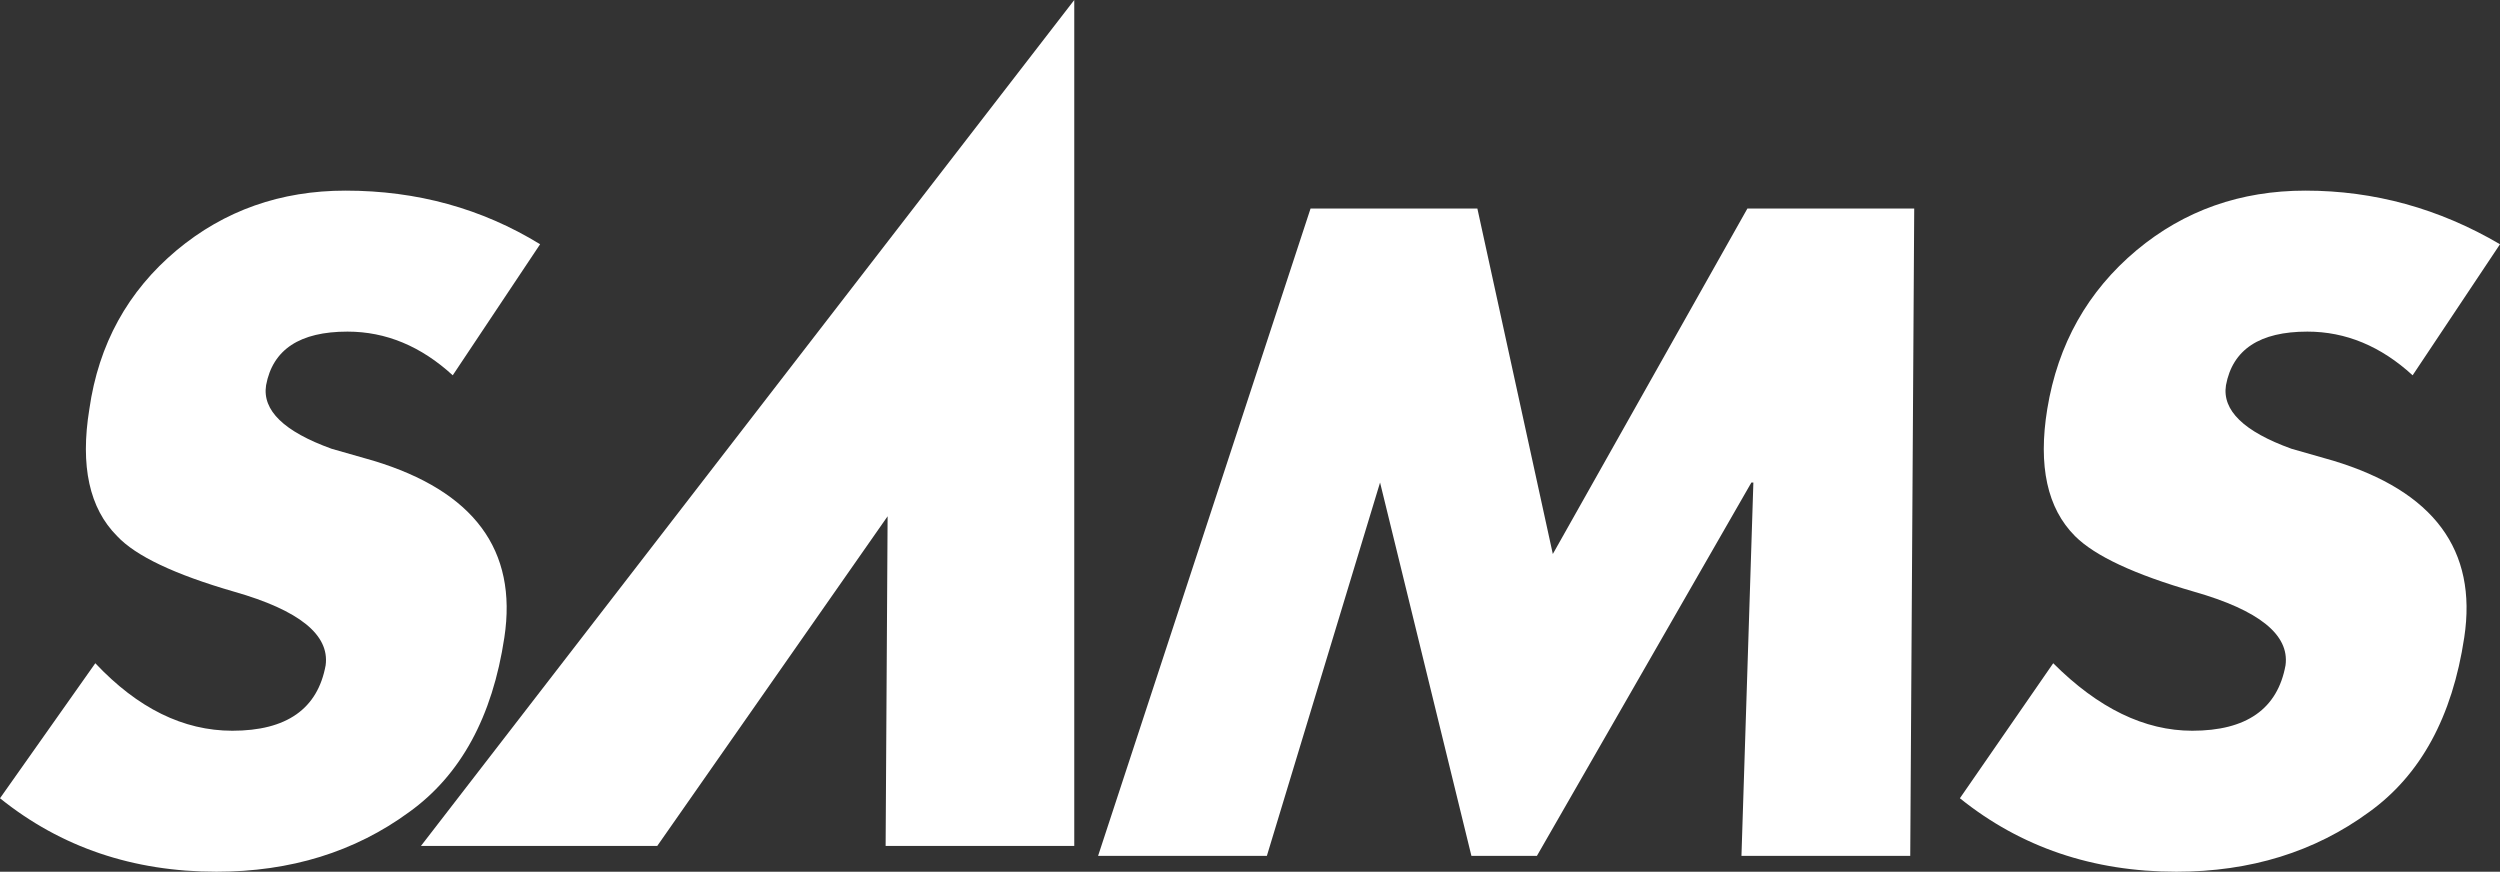<?xml version="1.0" encoding="UTF-8" standalone="no"?>
<svg xmlns:xlink="http://www.w3.org/1999/xlink" height="21.95px" width="62.95px" xmlns="http://www.w3.org/2000/svg">
  <rect width="100%" height="100%" fill="#333333" stroke="none"/>
  <g transform="matrix(1.0, 0.0, 0.0, 1.0, 31.45, 10.95)">
    <path d="M-20.05 -1.5 Q-21.25 -2.6 -22.7 -2.6 -24.5 -2.6 -24.75 -1.25 -24.9 -0.3 -23.1 0.35 L-22.05 0.65 Q-18.25 1.8 -18.75 5.1 -19.2 8.1 -21.15 9.5 -23.2 11.0 -26.0 11.0 -29.15 11.0 -31.45 9.15 L-29.05 5.75 Q-27.45 7.45 -25.6 7.45 -23.55 7.45 -23.25 5.8 -23.1 4.65 -25.55 3.95 -27.8 3.3 -28.5 2.55 -29.55 1.5 -29.2 -0.65 -28.85 -3.1 -27.0 -4.65 -25.2 -6.15 -22.75 -6.15 -20.05 -6.15 -17.85 -4.8 L-20.05 -1.5" fill="#ffffff" fill-rule="evenodd" stroke="none"/>
    <path d="M16.65 10.6 L12.4 10.6 12.7 1.2 12.65 1.2 7.25 10.6 5.6 10.6 3.3 1.2 0.45 10.6 -3.8 10.6 1.55 -5.7 5.75 -5.7 7.65 3.0 12.55 -5.7 16.75 -5.7 16.65 10.6" fill="#ffffff" fill-rule="evenodd" stroke="none"/>
    <path d="M29.3 -1.5 Q28.1 -2.6 26.65 -2.6 24.85 -2.6 24.6 -1.25 24.45 -0.3 26.25 0.35 L27.3 0.65 Q31.1 1.8 30.6 5.1 30.15 8.1 28.2 9.5 26.15 11.0 23.35 11.0 20.2 11.0 17.9 9.15 L20.25 5.75 Q21.95 7.45 23.75 7.45 25.8 7.45 26.1 5.8 26.25 4.65 23.8 3.95 21.55 3.3 20.8 2.55 19.75 1.5 20.1 -0.65 20.5 -3.1 22.35 -4.65 24.15 -6.15 26.6 -6.15 29.2 -6.15 31.5 -4.8 L29.3 -1.5" fill="#ffffff" fill-rule="evenodd" stroke="none"/>
    <path d="M-14.9 10.35 L-20.85 10.35 -4.4 -10.95 -4.4 10.35 -9.15 10.35 -9.1 2.05 -14.9 10.35" fill="#ffffff" fill-rule="evenodd" stroke="none"/>
  </g>
</svg>
